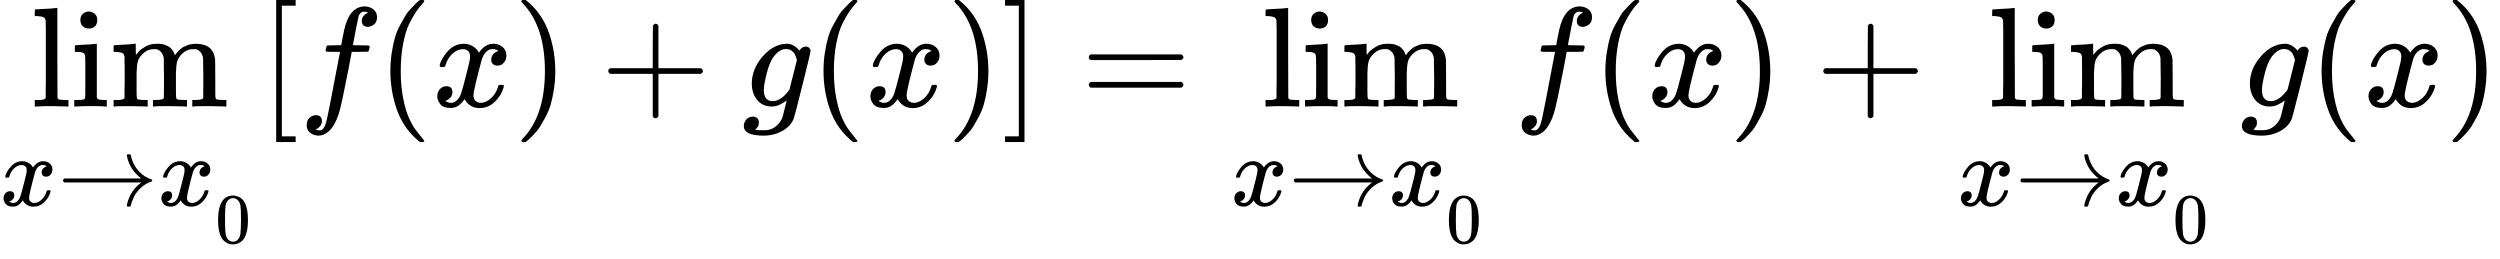 <?xml version="1.0" encoding="UTF-8" standalone="no"?>
<svg xmlns="http://www.w3.org/2000/svg" xmlns:xlink="http://www.w3.org/1999/xlink" width="318.568px" height="32.952px" viewBox="0 -750 17601 1820.6"><defs><path id="MJX-379-TEX-N-6C" d="M42 46H56Q95 46 103 60V68Q103 77 103 91T103 124T104 167T104 217T104 272T104 329Q104 366 104 407T104 482T104 542T103 586T103 603Q100 622 89 628T44 637H26V660Q26 683 28 683L38 684Q48 685 67 686T104 688Q121 689 141 690T171 693T182 694H185V379Q185 62 186 60Q190 52 198 49Q219 46 247 46H263V0H255L232 1Q209 2 183 2T145 3T107 3T57 1L34 0H26V46H42Z"/><path id="MJX-379-TEX-N-69" d="M69 609Q69 637 87 653T131 669Q154 667 171 652T188 609Q188 579 171 564T129 549Q104 549 87 564T69 609ZM247 0Q232 3 143 3Q132 3 106 3T56 1L34 0H26V46H42Q70 46 91 49Q100 53 102 60T104 102V205V293Q104 345 102 359T88 378Q74 385 41 385H30V408Q30 431 32 431L42 432Q52 433 70 434T106 436Q123 437 142 438T171 441T182 442H185V62Q190 52 197 50T232 46H255V0H247Z"/><path id="MJX-379-TEX-N-6D" d="M41 46H55Q94 46 102 60V68Q102 77 102 91T102 122T103 161T103 203Q103 234 103 269T102 328V351Q99 370 88 376T43 385H25V408Q25 431 27 431L37 432Q47 433 65 434T102 436Q119 437 138 438T167 441T178 442H181V402Q181 364 182 364T187 369T199 384T218 402T247 421T285 437Q305 442 336 442Q351 442 364 440T387 434T406 426T421 417T432 406T441 395T448 384T452 374T455 366L457 361L460 365Q463 369 466 373T475 384T488 397T503 410T523 422T546 432T572 439T603 442Q729 442 740 329Q741 322 741 190V104Q741 66 743 59T754 49Q775 46 803 46H819V0H811L788 1Q764 2 737 2T699 3Q596 3 587 0H579V46H595Q656 46 656 62Q657 64 657 200Q656 335 655 343Q649 371 635 385T611 402T585 404Q540 404 506 370Q479 343 472 315T464 232V168V108Q464 78 465 68T468 55T477 49Q498 46 526 46H542V0H534L510 1Q487 2 460 2T422 3Q319 3 310 0H302V46H318Q379 46 379 62Q380 64 380 200Q379 335 378 343Q372 371 358 385T334 402T308 404Q263 404 229 370Q202 343 195 315T187 232V168V108Q187 78 188 68T191 55T200 49Q221 46 249 46H265V0H257L234 1Q210 2 183 2T145 3Q42 3 33 0H25V46H41Z"/><path id="MJX-379-TEX-I-78" d="M52 289Q59 331 106 386T222 442Q257 442 286 424T329 379Q371 442 430 442Q467 442 494 420T522 361Q522 332 508 314T481 292T458 288Q439 288 427 299T415 328Q415 374 465 391Q454 404 425 404Q412 404 406 402Q368 386 350 336Q290 115 290 78Q290 50 306 38T341 26Q378 26 414 59T463 140Q466 150 469 151T485 153H489Q504 153 504 145Q504 144 502 134Q486 77 440 33T333 -11Q263 -11 227 52Q186 -10 133 -10H127Q78 -10 57 16T35 71Q35 103 54 123T99 143Q142 143 142 101Q142 81 130 66T107 46T94 41L91 40Q91 39 97 36T113 29T132 26Q168 26 194 71Q203 87 217 139T245 247T261 313Q266 340 266 352Q266 380 251 392T217 404Q177 404 142 372T93 290Q91 281 88 280T72 278H58Q52 284 52 289Z"/><path id="MJX-379-TEX-N-2192" d="M56 237T56 250T70 270H835Q719 357 692 493Q692 494 692 496T691 499Q691 511 708 511H711Q720 511 723 510T729 506T732 497T735 481T743 456Q765 389 816 336T935 261Q944 258 944 250Q944 244 939 241T915 231T877 212Q836 186 806 152T761 85T740 35T732 4Q730 -6 727 -8T711 -11Q691 -11 691 0Q691 7 696 25Q728 151 835 230H70Q56 237 56 250Z"/><path id="MJX-379-TEX-N-30" d="M96 585Q152 666 249 666Q297 666 345 640T423 548Q460 465 460 320Q460 165 417 83Q397 41 362 16T301 -15T250 -22Q224 -22 198 -16T137 16T82 83Q39 165 39 320Q39 494 96 585ZM321 597Q291 629 250 629Q208 629 178 597Q153 571 145 525T137 333Q137 175 145 125T181 46Q209 16 250 16Q290 16 318 46Q347 76 354 130T362 333Q362 478 354 524T321 597Z"/><path id="MJX-379-TEX-N-5B" d="M118 -250V750H255V710H158V-210H255V-250H118Z"/><path id="MJX-379-TEX-I-66" d="M118 -162Q120 -162 124 -164T135 -167T147 -168Q160 -168 171 -155T187 -126Q197 -99 221 27T267 267T289 382V385H242Q195 385 192 387Q188 390 188 397L195 425Q197 430 203 430T250 431Q298 431 298 432Q298 434 307 482T319 540Q356 705 465 705Q502 703 526 683T550 630Q550 594 529 578T487 561Q443 561 443 603Q443 622 454 636T478 657L487 662Q471 668 457 668Q445 668 434 658T419 630Q412 601 403 552T387 469T380 433Q380 431 435 431Q480 431 487 430T498 424Q499 420 496 407T491 391Q489 386 482 386T428 385H372L349 263Q301 15 282 -47Q255 -132 212 -173Q175 -205 139 -205Q107 -205 81 -186T55 -132Q55 -95 76 -78T118 -61Q162 -61 162 -103Q162 -122 151 -136T127 -157L118 -162Z"/><path id="MJX-379-TEX-N-28" d="M94 250Q94 319 104 381T127 488T164 576T202 643T244 695T277 729T302 750H315H319Q333 750 333 741Q333 738 316 720T275 667T226 581T184 443T167 250T184 58T225 -81T274 -167T316 -220T333 -241Q333 -250 318 -250H315H302L274 -226Q180 -141 137 -14T94 250Z"/><path id="MJX-379-TEX-N-29" d="M60 749L64 750Q69 750 74 750H86L114 726Q208 641 251 514T294 250Q294 182 284 119T261 12T224 -76T186 -143T145 -194T113 -227T90 -246Q87 -249 86 -250H74Q66 -250 63 -250T58 -247T55 -238Q56 -237 66 -225Q221 -64 221 250T66 725Q56 737 55 738Q55 746 60 749Z"/><path id="MJX-379-TEX-N-2B" d="M56 237T56 250T70 270H369V420L370 570Q380 583 389 583Q402 583 409 568V270H707Q722 262 722 250T707 230H409V-68Q401 -82 391 -82H389H387Q375 -82 369 -68V230H70Q56 237 56 250Z"/><path id="MJX-379-TEX-I-67" d="M311 43Q296 30 267 15T206 0Q143 0 105 45T66 160Q66 265 143 353T314 442Q361 442 401 394L404 398Q406 401 409 404T418 412T431 419T447 422Q461 422 470 413T480 394Q480 379 423 152T363 -80Q345 -134 286 -169T151 -205Q10 -205 10 -137Q10 -111 28 -91T74 -71Q89 -71 102 -80T116 -111Q116 -121 114 -130T107 -144T99 -154T92 -162L90 -164H91Q101 -167 151 -167Q189 -167 211 -155Q234 -144 254 -122T282 -75Q288 -56 298 -13Q311 35 311 43ZM384 328L380 339Q377 350 375 354T369 368T359 382T346 393T328 402T306 405Q262 405 221 352Q191 313 171 233T151 117Q151 38 213 38Q269 38 323 108L331 118L384 328Z"/><path id="MJX-379-TEX-N-5D" d="M22 710V750H159V-250H22V-210H119V710H22Z"/><path id="MJX-379-TEX-N-3D" d="M56 347Q56 360 70 367H707Q722 359 722 347Q722 336 708 328L390 327H72Q56 332 56 347ZM56 153Q56 168 72 173H708Q722 163 722 153Q722 140 707 133H70Q56 140 56 153Z"/></defs><g stroke="currentColor" fill="currentColor" stroke-width="0" transform="matrix(1 0 0 -1 0 0)"><g data-mml-node="math"><g data-mml-node="munder"><g data-mml-node="mo" transform="translate(218.7, 0)"><use xlink:href="#MJX-379-TEX-N-6C"/><use xlink:href="#MJX-379-TEX-N-69" transform="translate(278, 0)"/><use xlink:href="#MJX-379-TEX-N-6D" transform="translate(556, 0)"/></g><g data-mml-node="TeXAtom" transform="translate(0, -745.6) scale(0.707)"><g data-mml-node="mstyle"><g data-mml-node="mtable"><g data-mml-node="mtr" transform="translate(0, 68.2)"><g data-mml-node="mtd"><g data-mml-node="mi"><use xlink:href="#MJX-379-TEX-I-78"/></g><g data-mml-node="mo" transform="translate(572, 0)"><use xlink:href="#MJX-379-TEX-N-2192"/></g><g data-mml-node="msub" transform="translate(1572, 0)"><g data-mml-node="mi"><use xlink:href="#MJX-379-TEX-I-78"/></g><g data-mml-node="TeXAtom" transform="translate(572, -150) scale(0.707)"><g data-mml-node="msub"><g data-mml-node="mi"/><g data-mml-node="mn" transform="translate(0, -312.4)"><use xlink:href="#MJX-379-TEX-N-30"/></g></g></g></g></g></g></g></g></g></g><g data-mml-node="mo" transform="translate(1826.4, 0)"><use xlink:href="#MJX-379-TEX-N-5B"/></g><g data-mml-node="mi" transform="translate(2104.4, 0)"><use xlink:href="#MJX-379-TEX-I-66"/></g><g data-mml-node="mo" transform="translate(2654.4, 0)"><use xlink:href="#MJX-379-TEX-N-28"/></g><g data-mml-node="mi" transform="translate(3043.4, 0)"><use xlink:href="#MJX-379-TEX-I-78"/></g><g data-mml-node="mo" transform="translate(3615.4, 0)"><use xlink:href="#MJX-379-TEX-N-29"/></g><g data-mml-node="mo" transform="translate(4226.6, 0)"><use xlink:href="#MJX-379-TEX-N-2B"/></g><g data-mml-node="mi" transform="translate(5226.8, 0)"><use xlink:href="#MJX-379-TEX-I-67"/></g><g data-mml-node="mo" transform="translate(5703.8, 0)"><use xlink:href="#MJX-379-TEX-N-28"/></g><g data-mml-node="mi" transform="translate(6092.8, 0)"><use xlink:href="#MJX-379-TEX-I-78"/></g><g data-mml-node="mo" transform="translate(6664.8, 0)"><use xlink:href="#MJX-379-TEX-N-29"/></g><g data-mml-node="mo" transform="translate(7053.8, 0)"><use xlink:href="#MJX-379-TEX-N-5D"/></g><g data-mml-node="mo" transform="translate(7609.6, 0)"><use xlink:href="#MJX-379-TEX-N-3D"/></g><g data-mml-node="munder" transform="translate(8665.4, 0)"><g data-mml-node="mo" transform="translate(218.7, 0)"><use xlink:href="#MJX-379-TEX-N-6C"/><use xlink:href="#MJX-379-TEX-N-69" transform="translate(278, 0)"/><use xlink:href="#MJX-379-TEX-N-6D" transform="translate(556, 0)"/></g><g data-mml-node="TeXAtom" transform="translate(0, -745.6) scale(0.707)"><g data-mml-node="mstyle"><g data-mml-node="mtable"><g data-mml-node="mtr" transform="translate(0, 68.2)"><g data-mml-node="mtd"><g data-mml-node="mi"><use xlink:href="#MJX-379-TEX-I-78"/></g><g data-mml-node="mo" transform="translate(572, 0)"><use xlink:href="#MJX-379-TEX-N-2192"/></g><g data-mml-node="msub" transform="translate(1572, 0)"><g data-mml-node="mi"><use xlink:href="#MJX-379-TEX-I-78"/></g><g data-mml-node="TeXAtom" transform="translate(572, -150) scale(0.707)"><g data-mml-node="msub"><g data-mml-node="mi"/><g data-mml-node="mn" transform="translate(0, -312.4)"><use xlink:href="#MJX-379-TEX-N-30"/></g></g></g></g></g></g></g></g></g></g><g data-mml-node="mi" transform="translate(10658.5, 0)"><use xlink:href="#MJX-379-TEX-I-66"/></g><g data-mml-node="mo" transform="translate(11208.5, 0)"><use xlink:href="#MJX-379-TEX-N-28"/></g><g data-mml-node="mi" transform="translate(11597.5, 0)"><use xlink:href="#MJX-379-TEX-I-78"/></g><g data-mml-node="mo" transform="translate(12169.5, 0)"><use xlink:href="#MJX-379-TEX-N-29"/></g><g data-mml-node="mo" transform="translate(12780.7, 0)"><use xlink:href="#MJX-379-TEX-N-2B"/></g><g data-mml-node="munder" transform="translate(13780.9, 0)"><g data-mml-node="mo" transform="translate(218.7, 0)"><use xlink:href="#MJX-379-TEX-N-6C"/><use xlink:href="#MJX-379-TEX-N-69" transform="translate(278, 0)"/><use xlink:href="#MJX-379-TEX-N-6D" transform="translate(556, 0)"/></g><g data-mml-node="TeXAtom" transform="translate(0, -745.6) scale(0.707)"><g data-mml-node="mstyle"><g data-mml-node="mtable"><g data-mml-node="mtr" transform="translate(0, 68.2)"><g data-mml-node="mtd"><g data-mml-node="mi"><use xlink:href="#MJX-379-TEX-I-78"/></g><g data-mml-node="mo" transform="translate(572, 0)"><use xlink:href="#MJX-379-TEX-N-2192"/></g><g data-mml-node="msub" transform="translate(1572, 0)"><g data-mml-node="mi"><use xlink:href="#MJX-379-TEX-I-78"/></g><g data-mml-node="TeXAtom" transform="translate(572, -150) scale(0.707)"><g data-mml-node="msub"><g data-mml-node="mi"/><g data-mml-node="mn" transform="translate(0, -312.4)"><use xlink:href="#MJX-379-TEX-N-30"/></g></g></g></g></g></g></g></g></g></g><g data-mml-node="mi" transform="translate(15774, 0)"><use xlink:href="#MJX-379-TEX-I-67"/></g><g data-mml-node="mo" transform="translate(16251, 0)"><use xlink:href="#MJX-379-TEX-N-28"/></g><g data-mml-node="mi" transform="translate(16640, 0)"><use xlink:href="#MJX-379-TEX-I-78"/></g><g data-mml-node="mo" transform="translate(17212, 0)"><use xlink:href="#MJX-379-TEX-N-29"/></g></g></g></svg>
